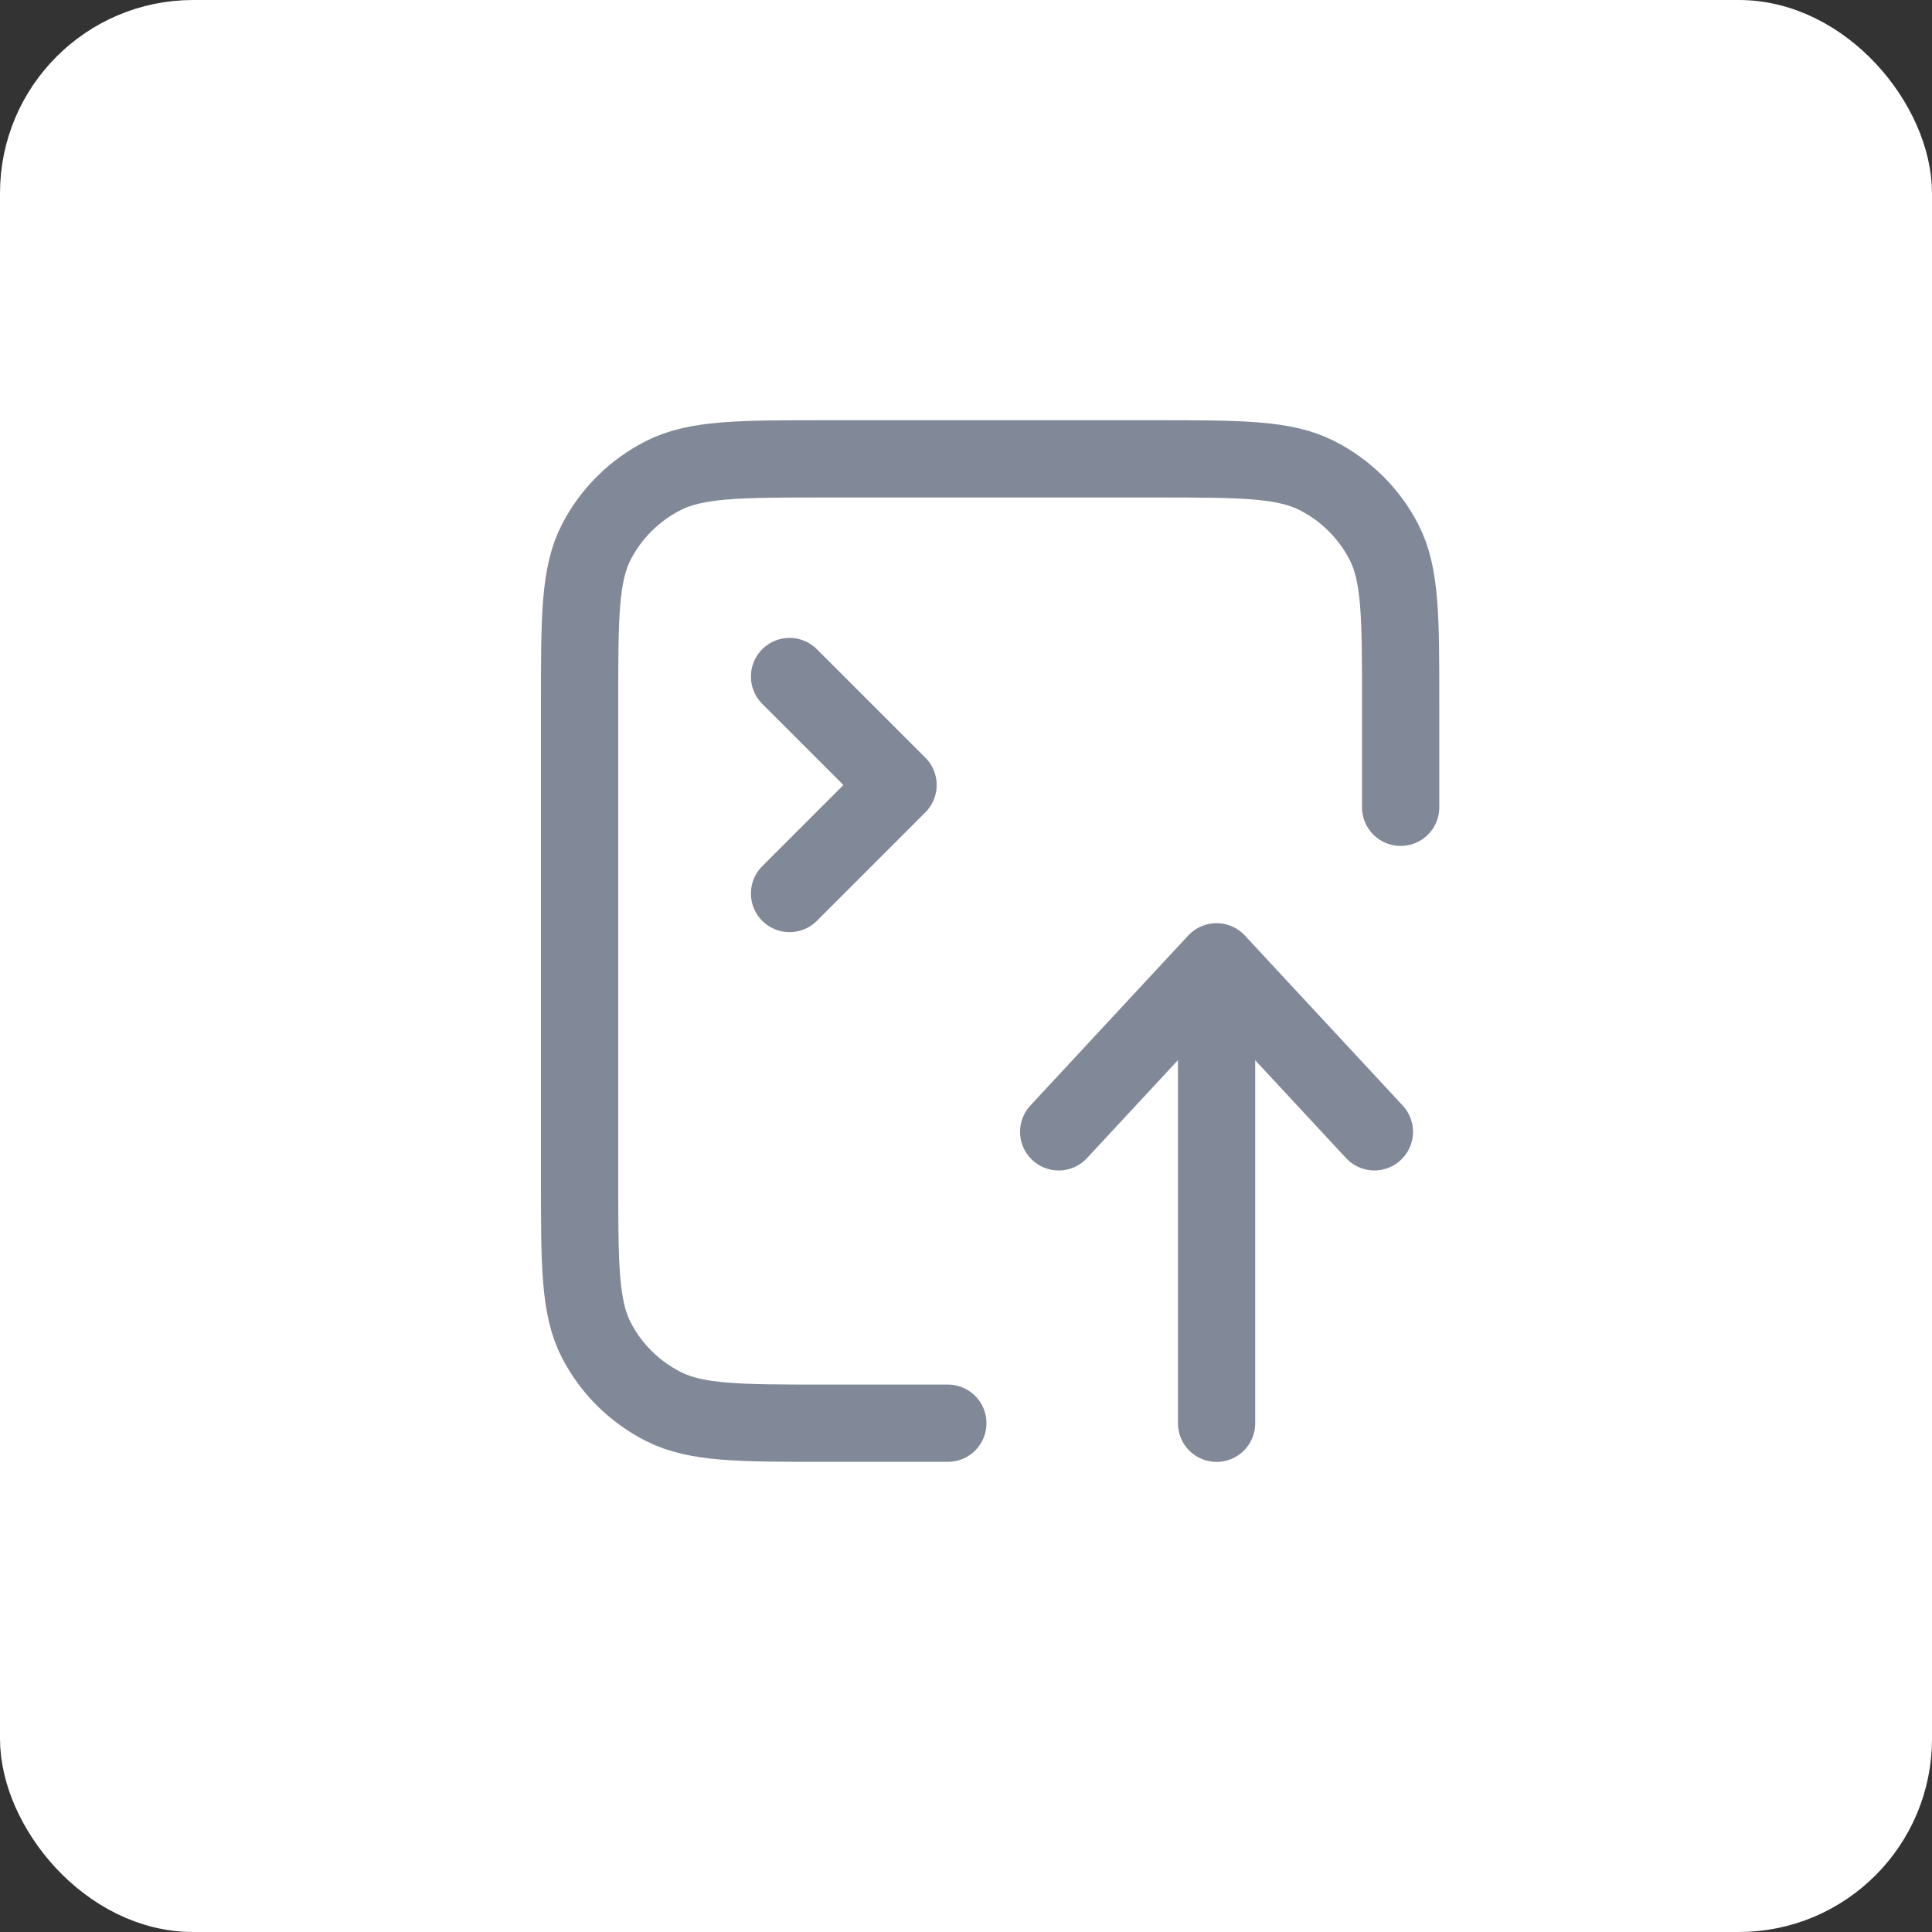 <svg width="40" height="40" viewBox="0 0 40 40" fill="none" xmlns="http://www.w3.org/2000/svg">
<rect x="0" y="0" width="40" height="40" fill="#333333" stroke="none"/>
<rect x="0.5" y="0.5" width="39" height="39" rx="3.5" fill="white" stroke="white"/>
<path d="M19.624 29.466H17.1C15.315 29.466 14.422 29.466 13.74 29.123C13.141 28.821 12.653 28.339 12.347 27.747C12 27.073 12 26.191 12 24.427V14.539C12 12.775 12 11.893 12.347 11.22C12.653 10.627 13.141 10.145 13.74 9.843C14.422 9.5 15.315 9.5 17.1 9.5H23.899C25.684 9.5 26.577 9.5 27.259 9.843C27.858 10.145 28.346 10.627 28.652 11.22C28.999 11.893 28.999 12.775 28.999 14.539V16.714" stroke="#818998" stroke-width="1.6" stroke-linecap="round" stroke-linejoin="round"/>
<path d="M16.347 14.007L18.593 16.253L16.347 18.499" stroke="#818998" stroke-width="1.6" stroke-linecap="round" stroke-linejoin="round"/>
<path d="M25.188 29.467L25.188 20.165" stroke="#818998" stroke-width="1.6" stroke-linecap="round" stroke-linejoin="round"/>
<path d="M21.919 23.433L25.187 19.913L28.455 23.433" stroke="#818998" stroke-width="1.6" stroke-linecap="round" stroke-linejoin="round"/>
</svg>
